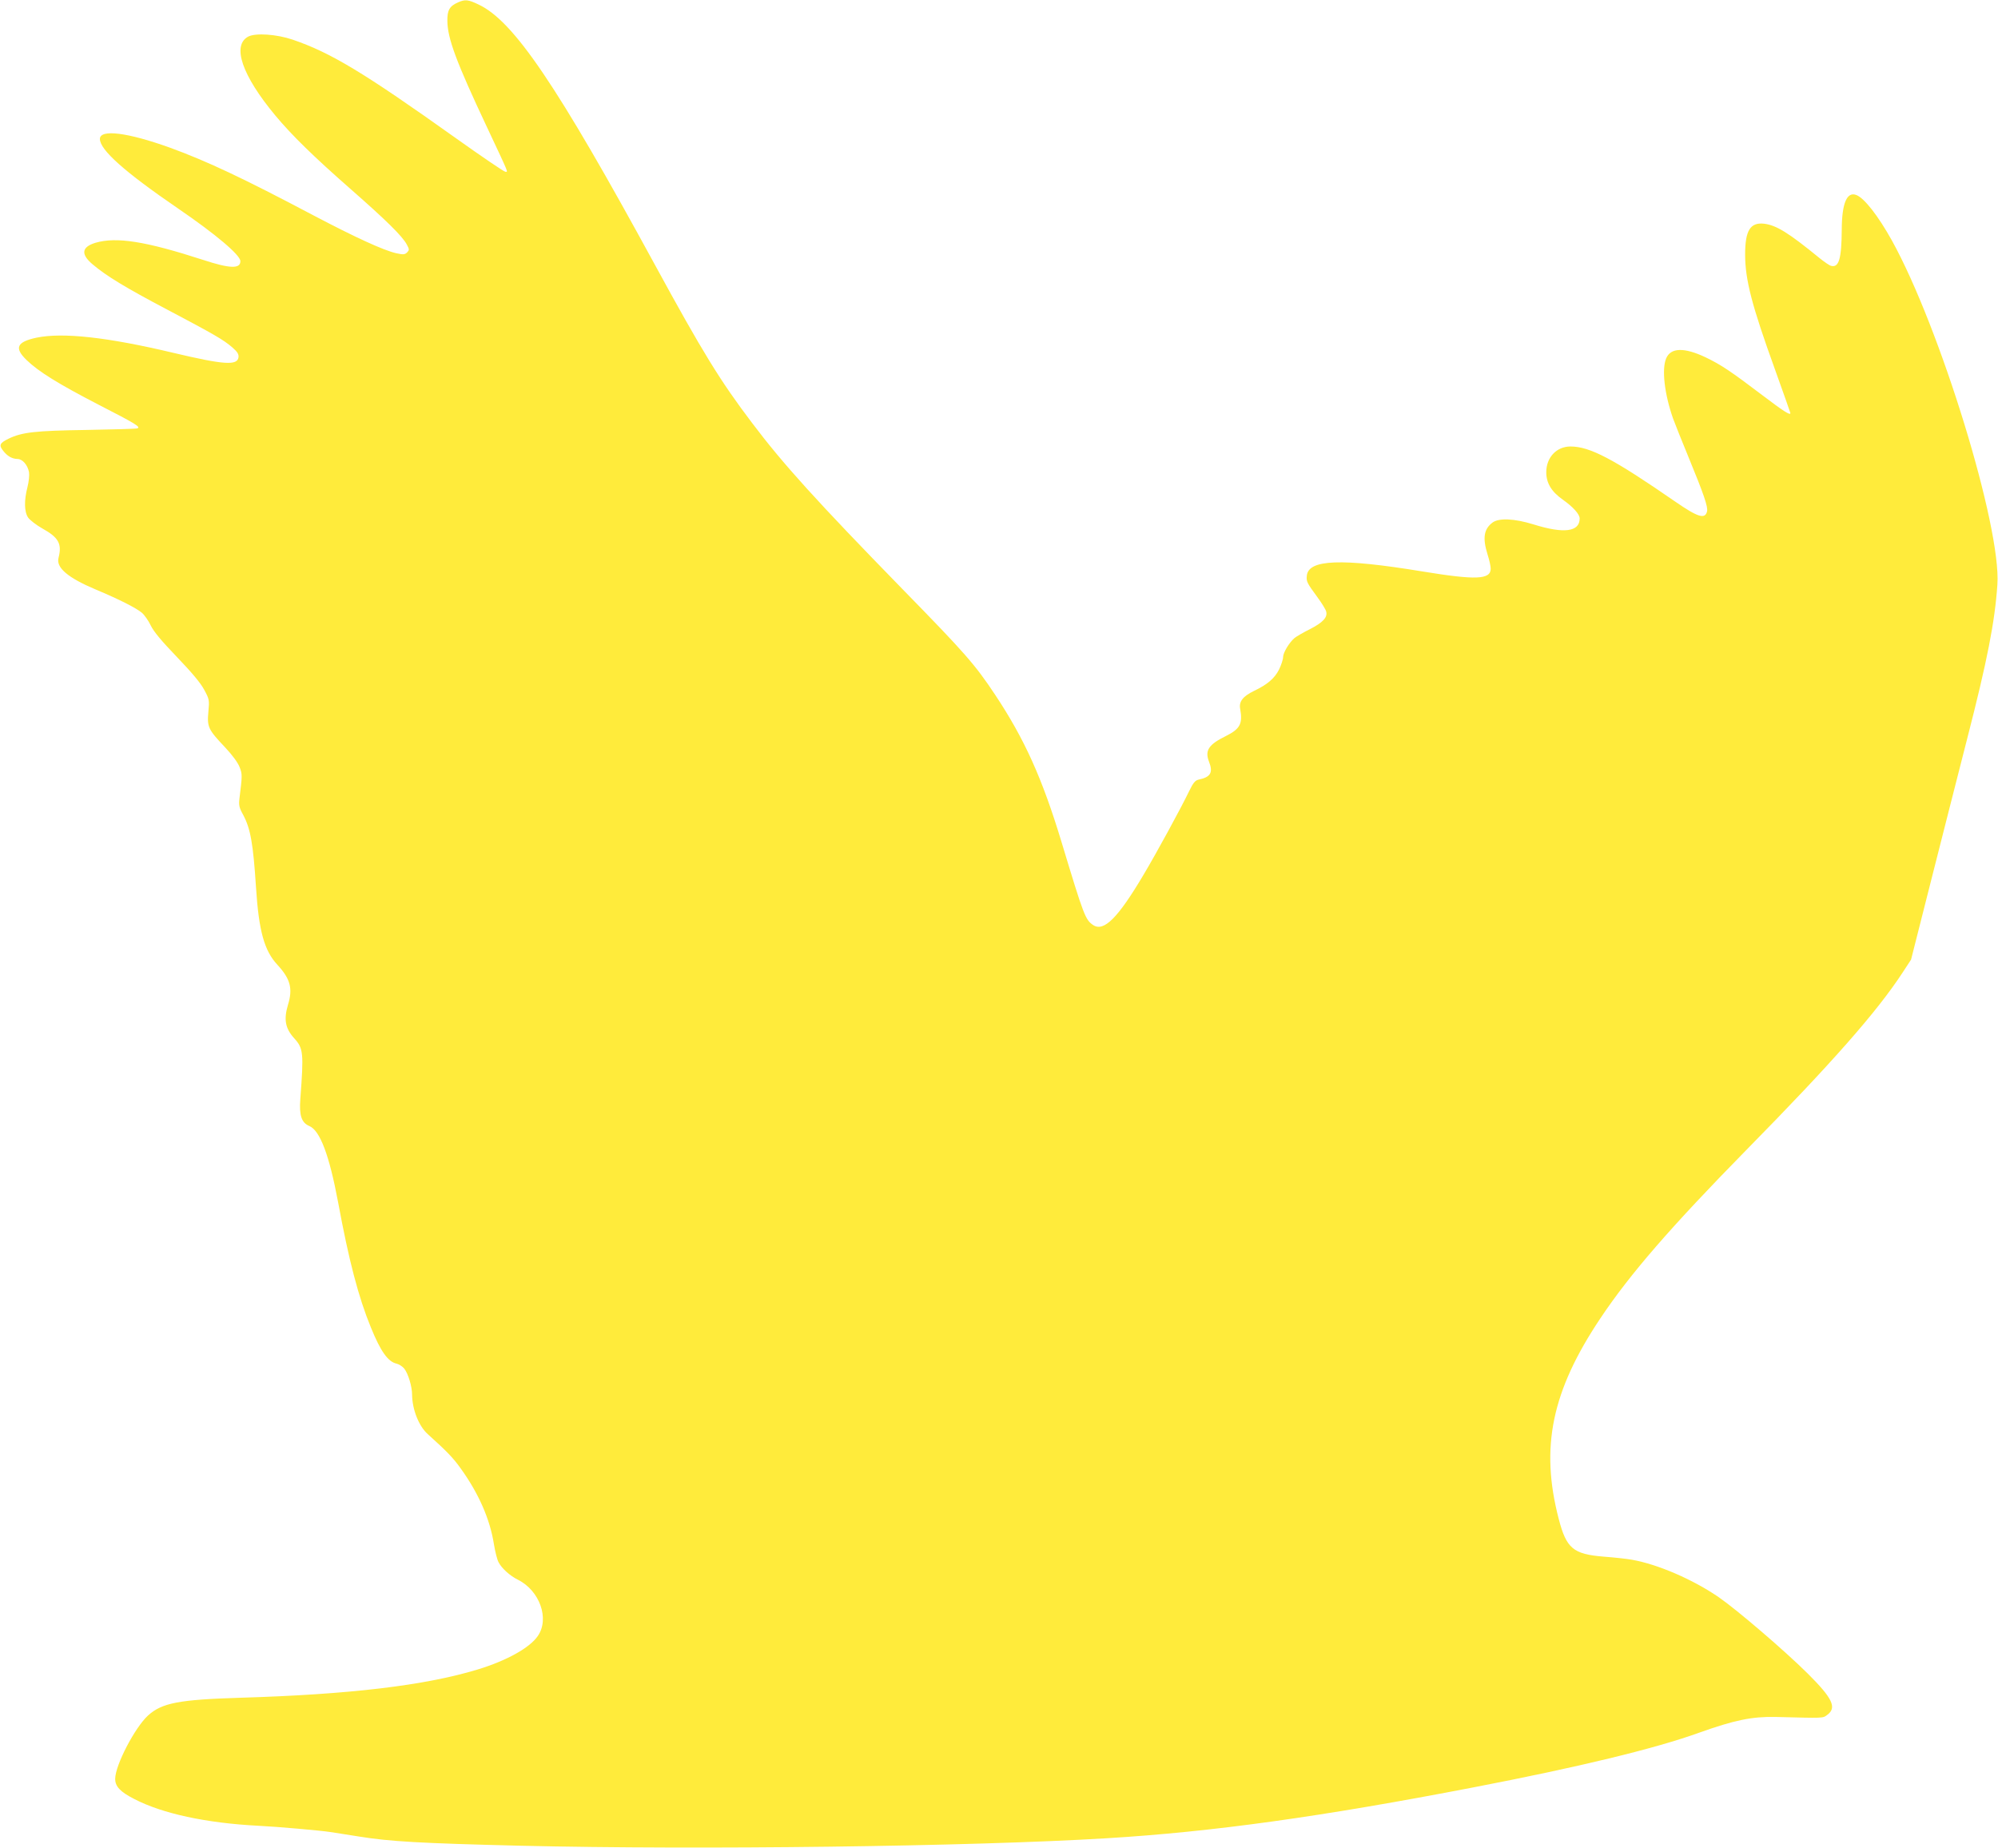 <?xml version="1.0" standalone="no"?>
<!DOCTYPE svg PUBLIC "-//W3C//DTD SVG 20010904//EN"
 "http://www.w3.org/TR/2001/REC-SVG-20010904/DTD/svg10.dtd">
<svg version="1.0" xmlns="http://www.w3.org/2000/svg"
 width="1280pt" height="1184pt" viewBox="0 0 1280 1184"
 preserveAspectRatio="xMidYMid meet">
<g transform="translate(0,1184) scale(0.1,-0.1)"
fill="#ffeb3b" stroke="none">
<path d="M2935 11825 c-55 -24 -70 -50 -69 -119 1 -112 57 -263 254 -681 147
-313 135 -285 117 -285 -8 0 -151 97 -318 216 -591 421 -801 547 -1044 630
-103 35 -236 44 -284 20 -107 -56 -41 -249 173 -506 105 -126 246 -264 481
-470 228 -200 333 -303 361 -356 17 -32 17 -35 2 -51 -15 -14 -24 -15 -70 -5
-82 19 -259 100 -533 244 -448 237 -680 346 -916 432 -272 98 -449 120 -449
56 0 -70 158 -211 500 -445 243 -166 400 -299 400 -338 0 -50 -67 -48 -238 8
-370 120 -556 149 -690 110 -89 -27 -96 -73 -19 -138 87 -74 212 -150 478
-290 297 -157 359 -192 417 -242 33 -29 42 -43 40 -63 -7 -55 -93 -49 -418 28
-420 100 -708 132 -876 97 -126 -27 -144 -65 -65 -142 77 -75 205 -154 460
-286 246 -126 275 -145 250 -153 -8 -3 -153 -7 -324 -10 -329 -5 -414 -14
-502 -57 -55 -27 -61 -41 -33 -76 27 -35 57 -52 92 -53 32 0 65 -38 74 -85 3
-18 -1 -60 -10 -95 -22 -85 -21 -158 4 -195 11 -16 52 -48 91 -70 105 -58 127
-99 104 -188 -17 -63 60 -128 238 -203 150 -63 257 -117 296 -149 17 -15 43
-52 57 -82 19 -39 67 -97 168 -202 97 -101 151 -166 174 -209 33 -61 34 -66
27 -141 -9 -98 -1 -114 105 -226 49 -52 84 -100 95 -129 18 -45 17 -55 -1
-201 -5 -43 -2 -58 24 -105 47 -88 64 -185 82 -463 18 -281 53 -407 138 -498
82 -89 99 -151 67 -255 -28 -94 -18 -151 40 -215 59 -65 61 -93 39 -389 -8
-106 8 -152 58 -173 68 -29 127 -184 184 -488 69 -374 131 -610 210 -802 63
-155 110 -220 165 -232 16 -4 38 -18 49 -32 25 -32 50 -114 50 -167 1 -94 43
-201 100 -252 124 -112 163 -152 212 -221 114 -158 187 -324 212 -483 8 -49
21 -101 30 -117 20 -39 73 -87 124 -112 140 -70 204 -251 127 -361 -52 -76
-201 -158 -385 -214 -339 -103 -822 -160 -1520 -181 -394 -12 -503 -33 -592
-114 -84 -77 -209 -317 -210 -404 -1 -49 31 -84 121 -130 180 -94 463 -155
796 -172 123 -6 394 -30 460 -40 17 -2 100 -16 185 -29 198 -32 389 -43 1039
-59 1145 -27 2881 -5 3751 48 679 41 1375 138 2350 326 670 129 1163 248 1445
350 227 81 339 104 490 101 317 -8 301 -9 332 14 62 46 32 107 -126 264 -149
148 -453 408 -570 489 -166 114 -391 211 -556 240 -33 6 -115 15 -183 20 -193
16 -237 52 -286 241 -120 459 -45 820 267 1286 189 283 452 586 934 1077 551
560 838 887 1001 1136 l55 84 132 521 c73 287 175 690 228 896 128 498 177
747 193 985 26 368 -366 1645 -676 2205 -88 158 -177 272 -228 291 -60 23 -92
-53 -93 -220 -1 -188 -18 -247 -68 -234 -10 2 -42 24 -72 48 -203 166 -279
212 -357 222 -89 10 -122 -43 -122 -197 0 -162 43 -327 191 -736 54 -151 99
-277 99 -280 0 -17 -43 11 -179 114 -202 153 -264 195 -364 243 -137 65 -224
63 -253 -7 -29 -69 -11 -227 44 -384 11 -31 56 -143 100 -250 98 -238 125
-317 118 -346 -13 -52 -59 -37 -204 63 -395 273 -546 353 -671 353 -89 0 -155
-70 -155 -165 0 -69 33 -124 105 -175 67 -47 109 -94 109 -121 0 -86 -101 -99
-296 -38 -123 38 -221 42 -262 12 -56 -42 -65 -99 -32 -205 11 -34 20 -75 20
-90 0 -71 -93 -75 -440 -18 -518 85 -728 77 -738 -28 -4 -37 1 -46 67 -136 28
-38 54 -80 57 -93 10 -37 -20 -70 -104 -113 -42 -21 -87 -47 -99 -57 -34 -29
-73 -94 -73 -122 0 -15 -12 -51 -26 -80 -29 -57 -75 -96 -161 -137 -70 -34
-97 -68 -88 -114 17 -96 0 -129 -92 -175 -110 -54 -135 -92 -108 -163 28 -71
11 -100 -67 -116 -21 -5 -34 -20 -60 -74 -53 -110 -210 -398 -293 -537 -163
-275 -253 -365 -321 -321 -51 34 -60 58 -203 531 -124 410 -238 662 -426 945
-129 194 -192 266 -591 674 -552 566 -767 803 -966 1067 -204 269 -317 453
-623 1014 -629 1154 -904 1560 -1129 1666 -67 32 -86 34 -131 14z"/>
</g>
</svg>
